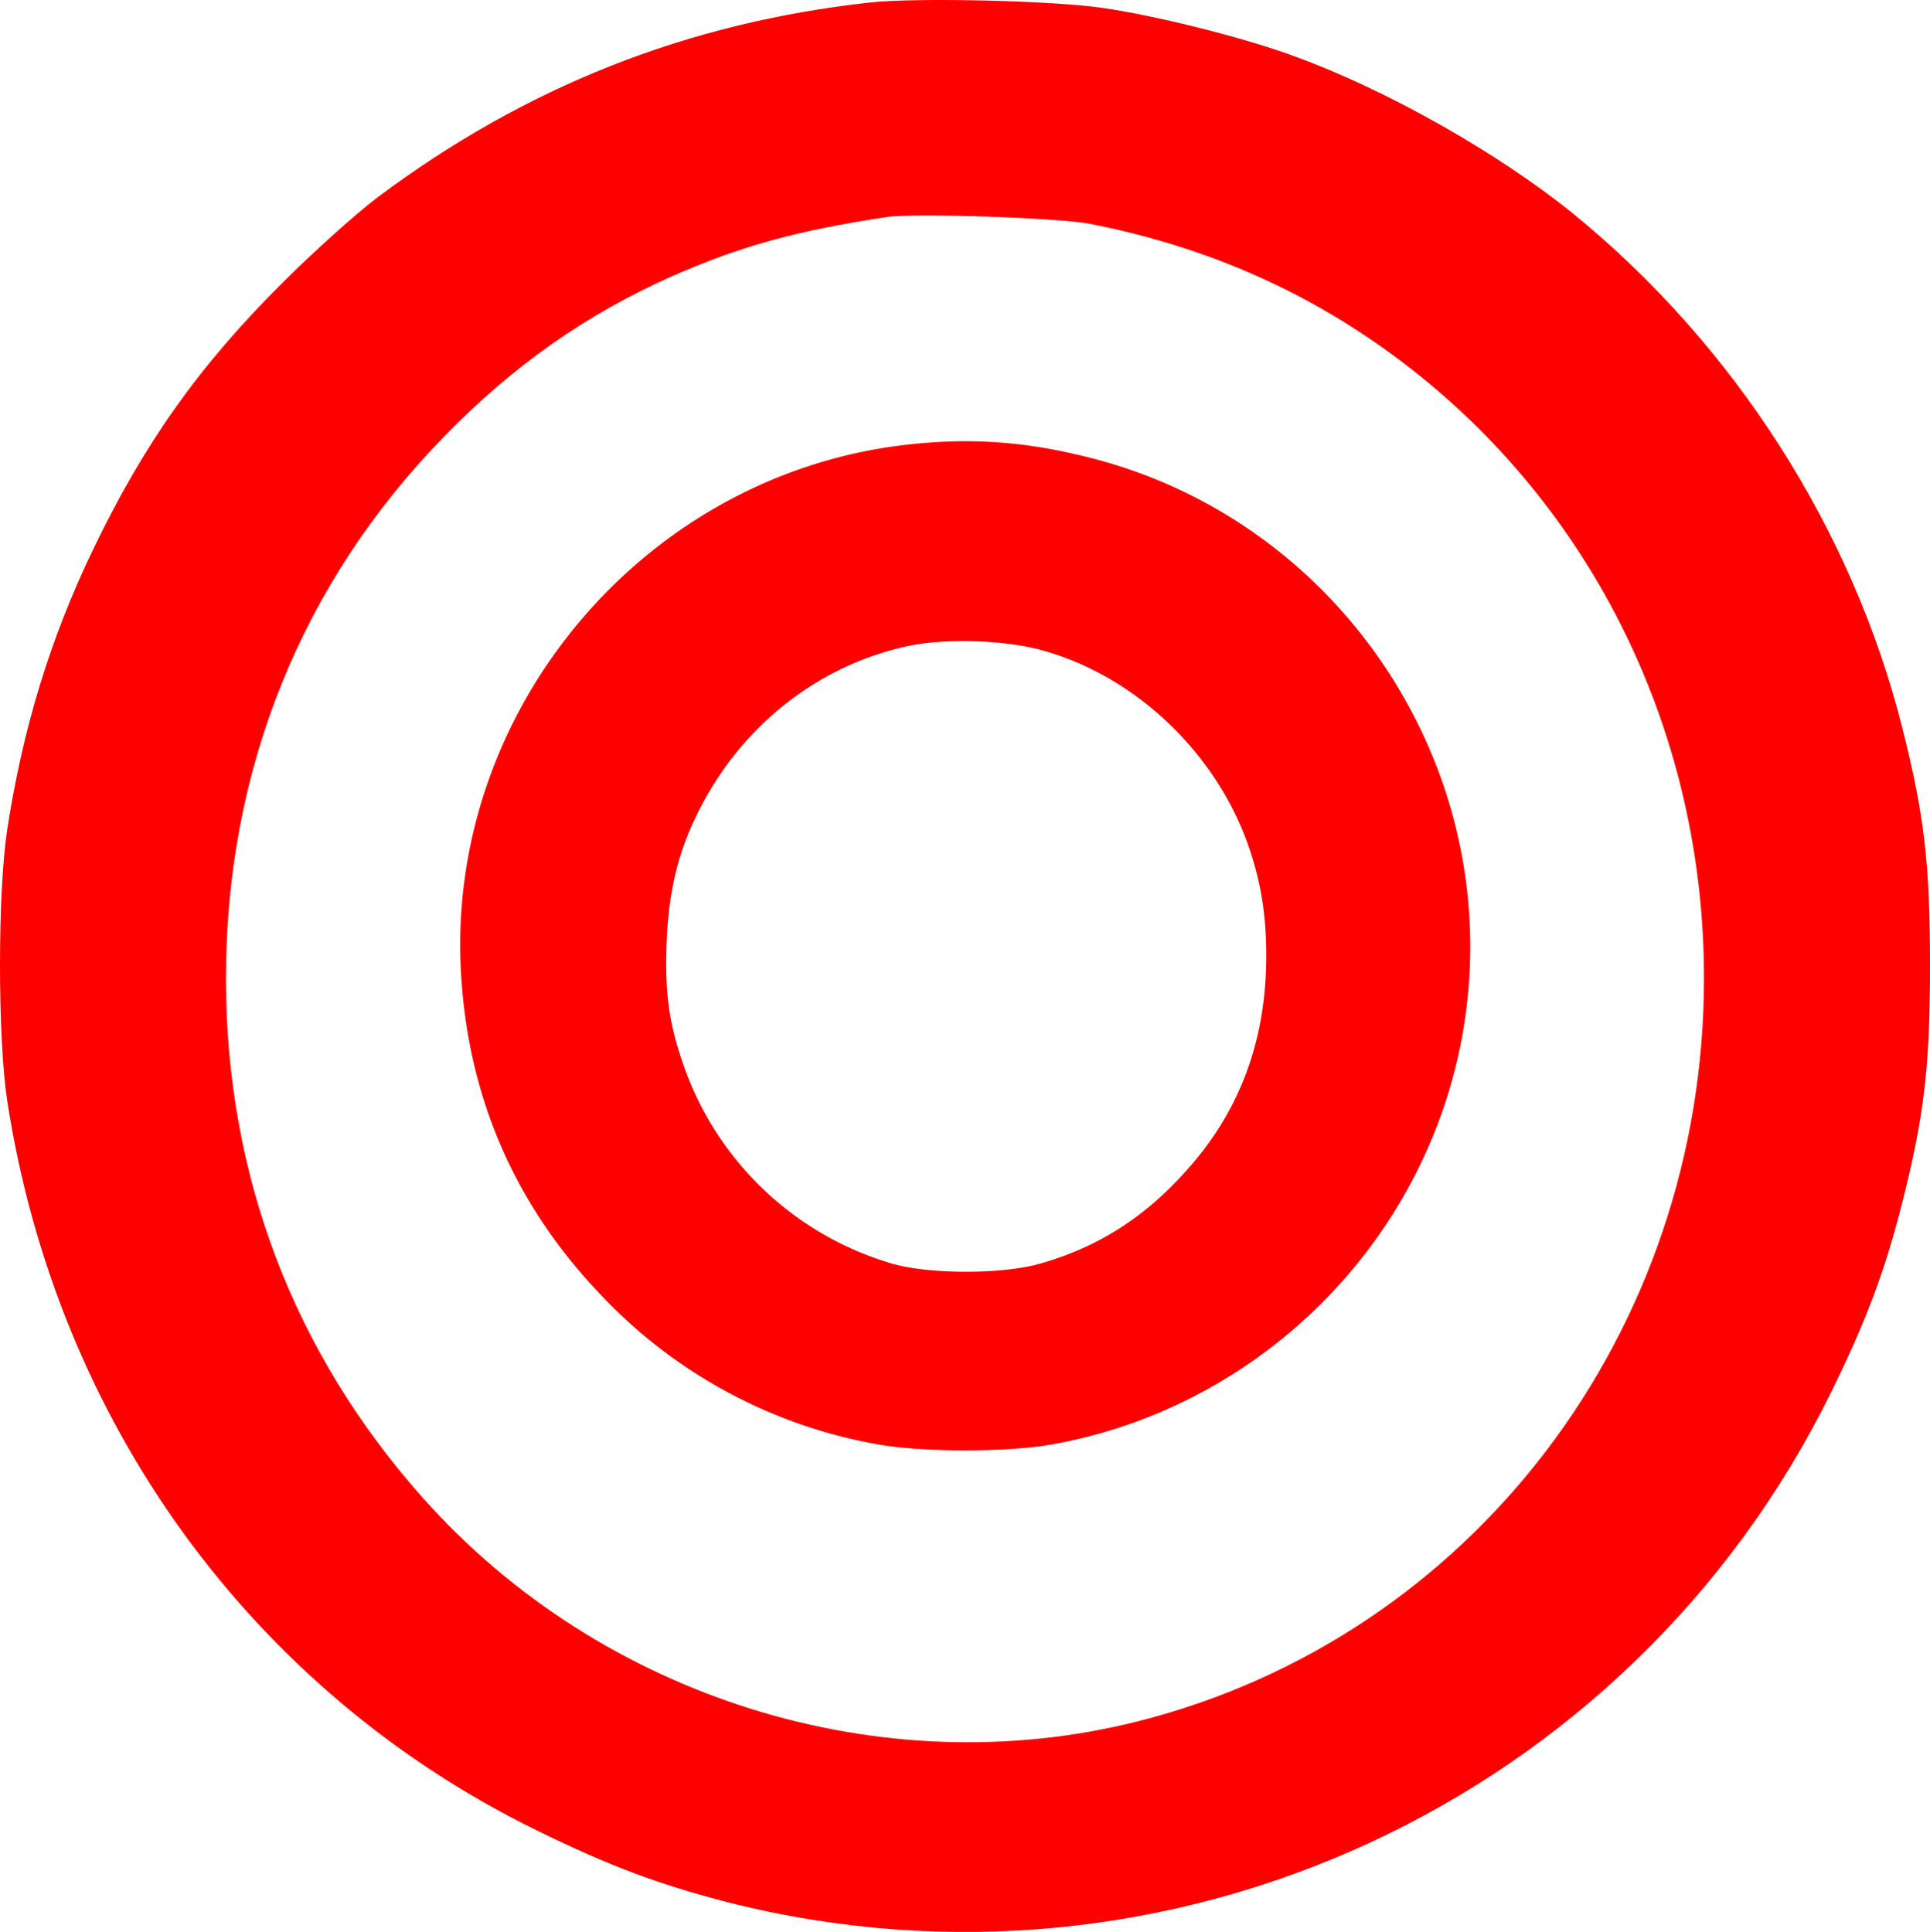 <svg xmlns="http://www.w3.org/2000/svg" viewBox="0 0 980.03 981.18"><defs><style>.cls-1{fill:red;}</style></defs><g id="レイヤー_2" data-name="レイヤー 2"><g id="レイヤー_1-2" data-name="レイヤー 1"><g id="レイヤー_2-2" data-name="レイヤー 2"><g id="レイヤー_1-2-2" data-name="レイヤー 1-2"><g id="レイヤー_2-2-2" data-name="レイヤー 2-2"><g id="レイヤー_1-2-2-2" data-name="レイヤー 1-2-2"><path class="cls-1" d="M441.6,1.29c-93,10.31-174.62,42.64-250,99-10.91,8.29-32.54,27.69-48.1,43.25C100.86,186,73.17,225.22,47.3,279,25.47,324.25,11.53,370.13,3.64,421.46c-4.85,32.34-4.85,105.09,0,137.43C28.7,722,128.14,859,272.84,929.75c36.78,18,61.64,27.28,96.81,36.38,224.13,56.79,457.56-50.93,560-258.69,18-36.58,27.49-61.84,36.38-97,11.14-44.27,14-69.13,14-120.27s-2.83-76-14-120.25C940.59,268.67,880.56,175.09,798.71,108.4c-38-30.72-94.58-62.85-141.88-80-24.66-9.09-67.71-20-96-24.25C535.37.28,465.44-1.34,441.6,1.29ZM553.4,113.66c60.46,11.85,113.14,35.34,160.47,71.63C809.81,259,865.27,373.23,865.27,496.8c0,179.73-117.94,334.62-287.46,377.41C447.67,907.05,305,862.36,214.58,760.56c-65.85-74.11-99.85-164.07-99.85-263.77,0-105.62,38.27-200.73,110.73-275,35.12-36.1,72.1-62.07,115.91-81.56,34.76-15.28,63.22-23.11,108.85-30C464.12,108.12,537.69,110.6,553.4,113.66Z"/><path class="cls-1" d="M460.79,225.82C328.22,240.58,227.37,359.21,234,492.2c3.23,64.67,27.49,120.46,72.56,166.94a253.37,253.37,0,0,0,140.26,74.58c22.43,3.84,64.07,3.84,86.5,0,108.53-19,194-106.31,210.39-215,19.6-129.35-63.26-254-190-286.18C521.22,224.21,492.93,222.19,460.79,225.82Zm68.85,104.57c46.25,12.88,86.73,50.78,103.71,97.51C640,446.48,643,463.6,643,485.49c0,42.87-13.49,79.31-41,109.48-21.19,23.73-45,38.65-74.28,46.92-19.27,5.33-55.35,5.33-74.28,0A159.56,159.56,0,0,1,347.11,541.07c-7.54-21.54-9.64-37.34-8.58-63.49,1.05-24.29,5.62-44,15.07-63.29,21.08-43.8,59.82-75.3,105.47-85.75C478.49,323.93,509.84,324.83,529.64,330.39Z"/></g></g></g></g></g></g></svg>